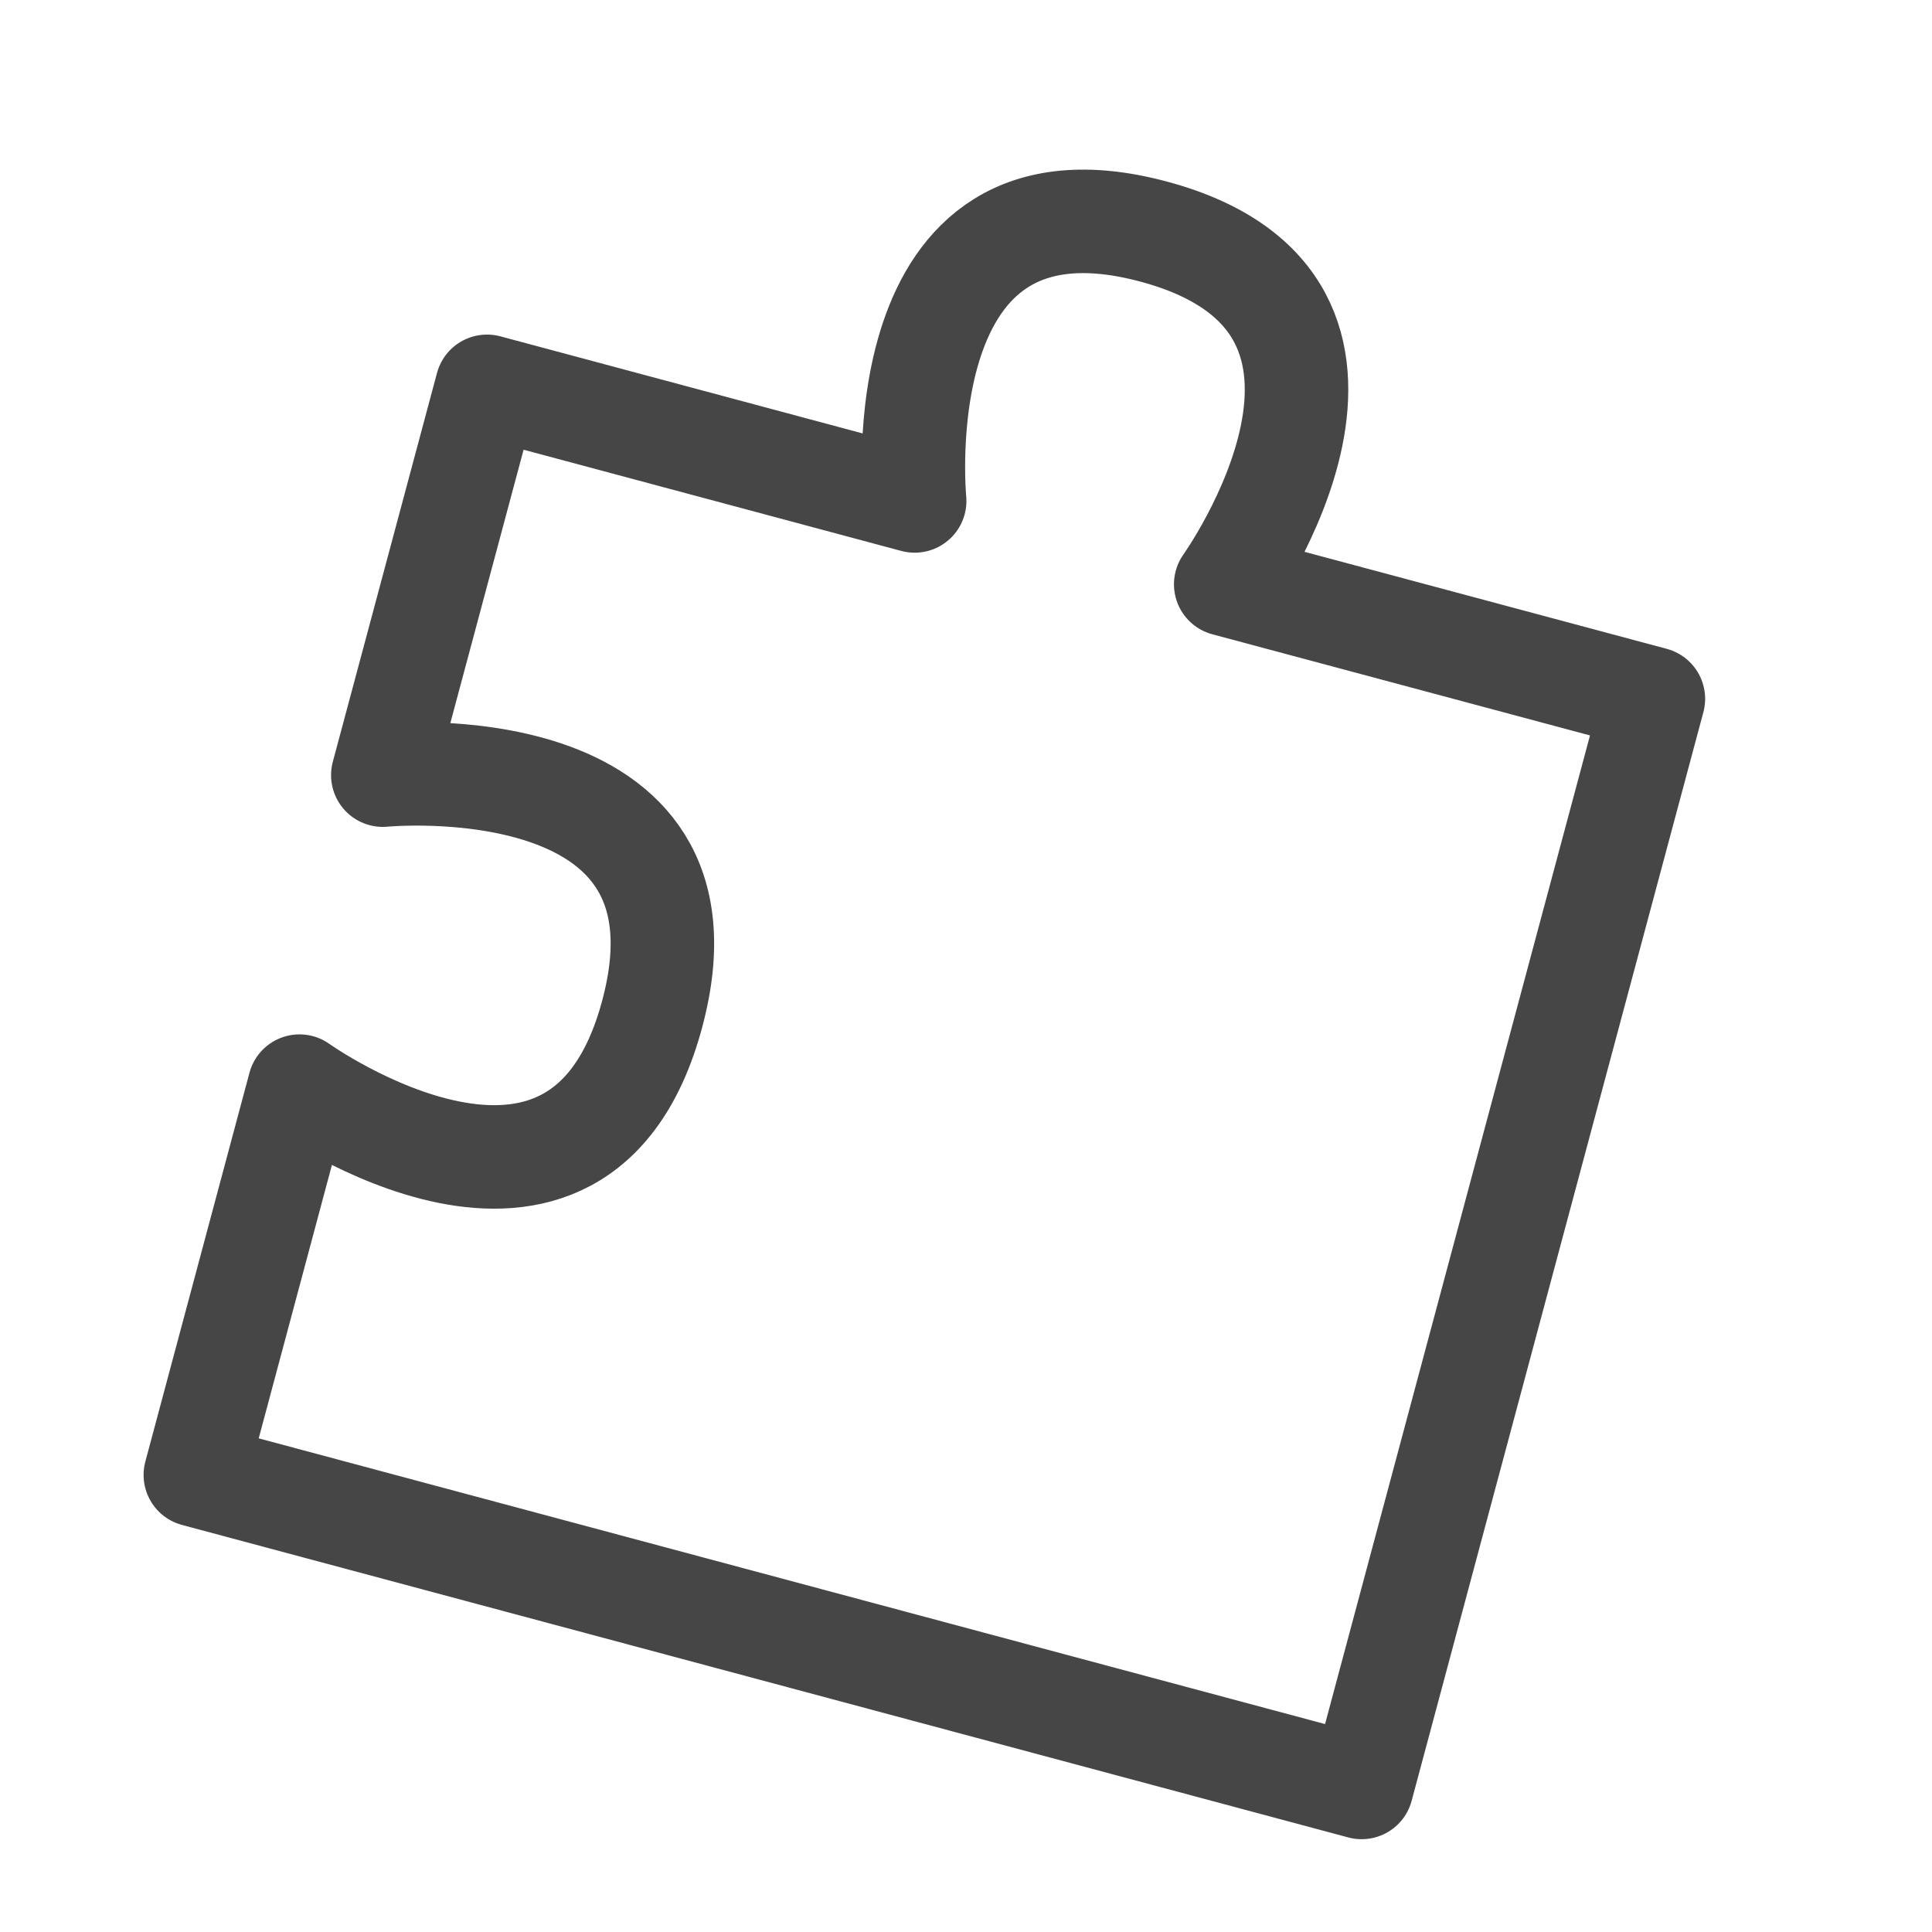 <svg width="28" height="28" viewBox="0 0 28 28" fill="none" xmlns="http://www.w3.org/2000/svg">
<path d="M19.734 25.905L2.831 21.376L4.34 15.741C4.34 15.741 8.395 18.639 9.452 14.695C10.509 10.751 5.548 11.234 5.548 11.234L7.058 5.599L13.256 7.26C13.256 7.26 12.773 2.299 16.718 3.356C20.662 4.413 17.764 8.468 17.764 8.468L23.962 10.128L19.734 25.905Z" stroke="#464646" stroke-width="1.5" stroke-linecap="round" stroke-linejoin="round"/>
</svg>

